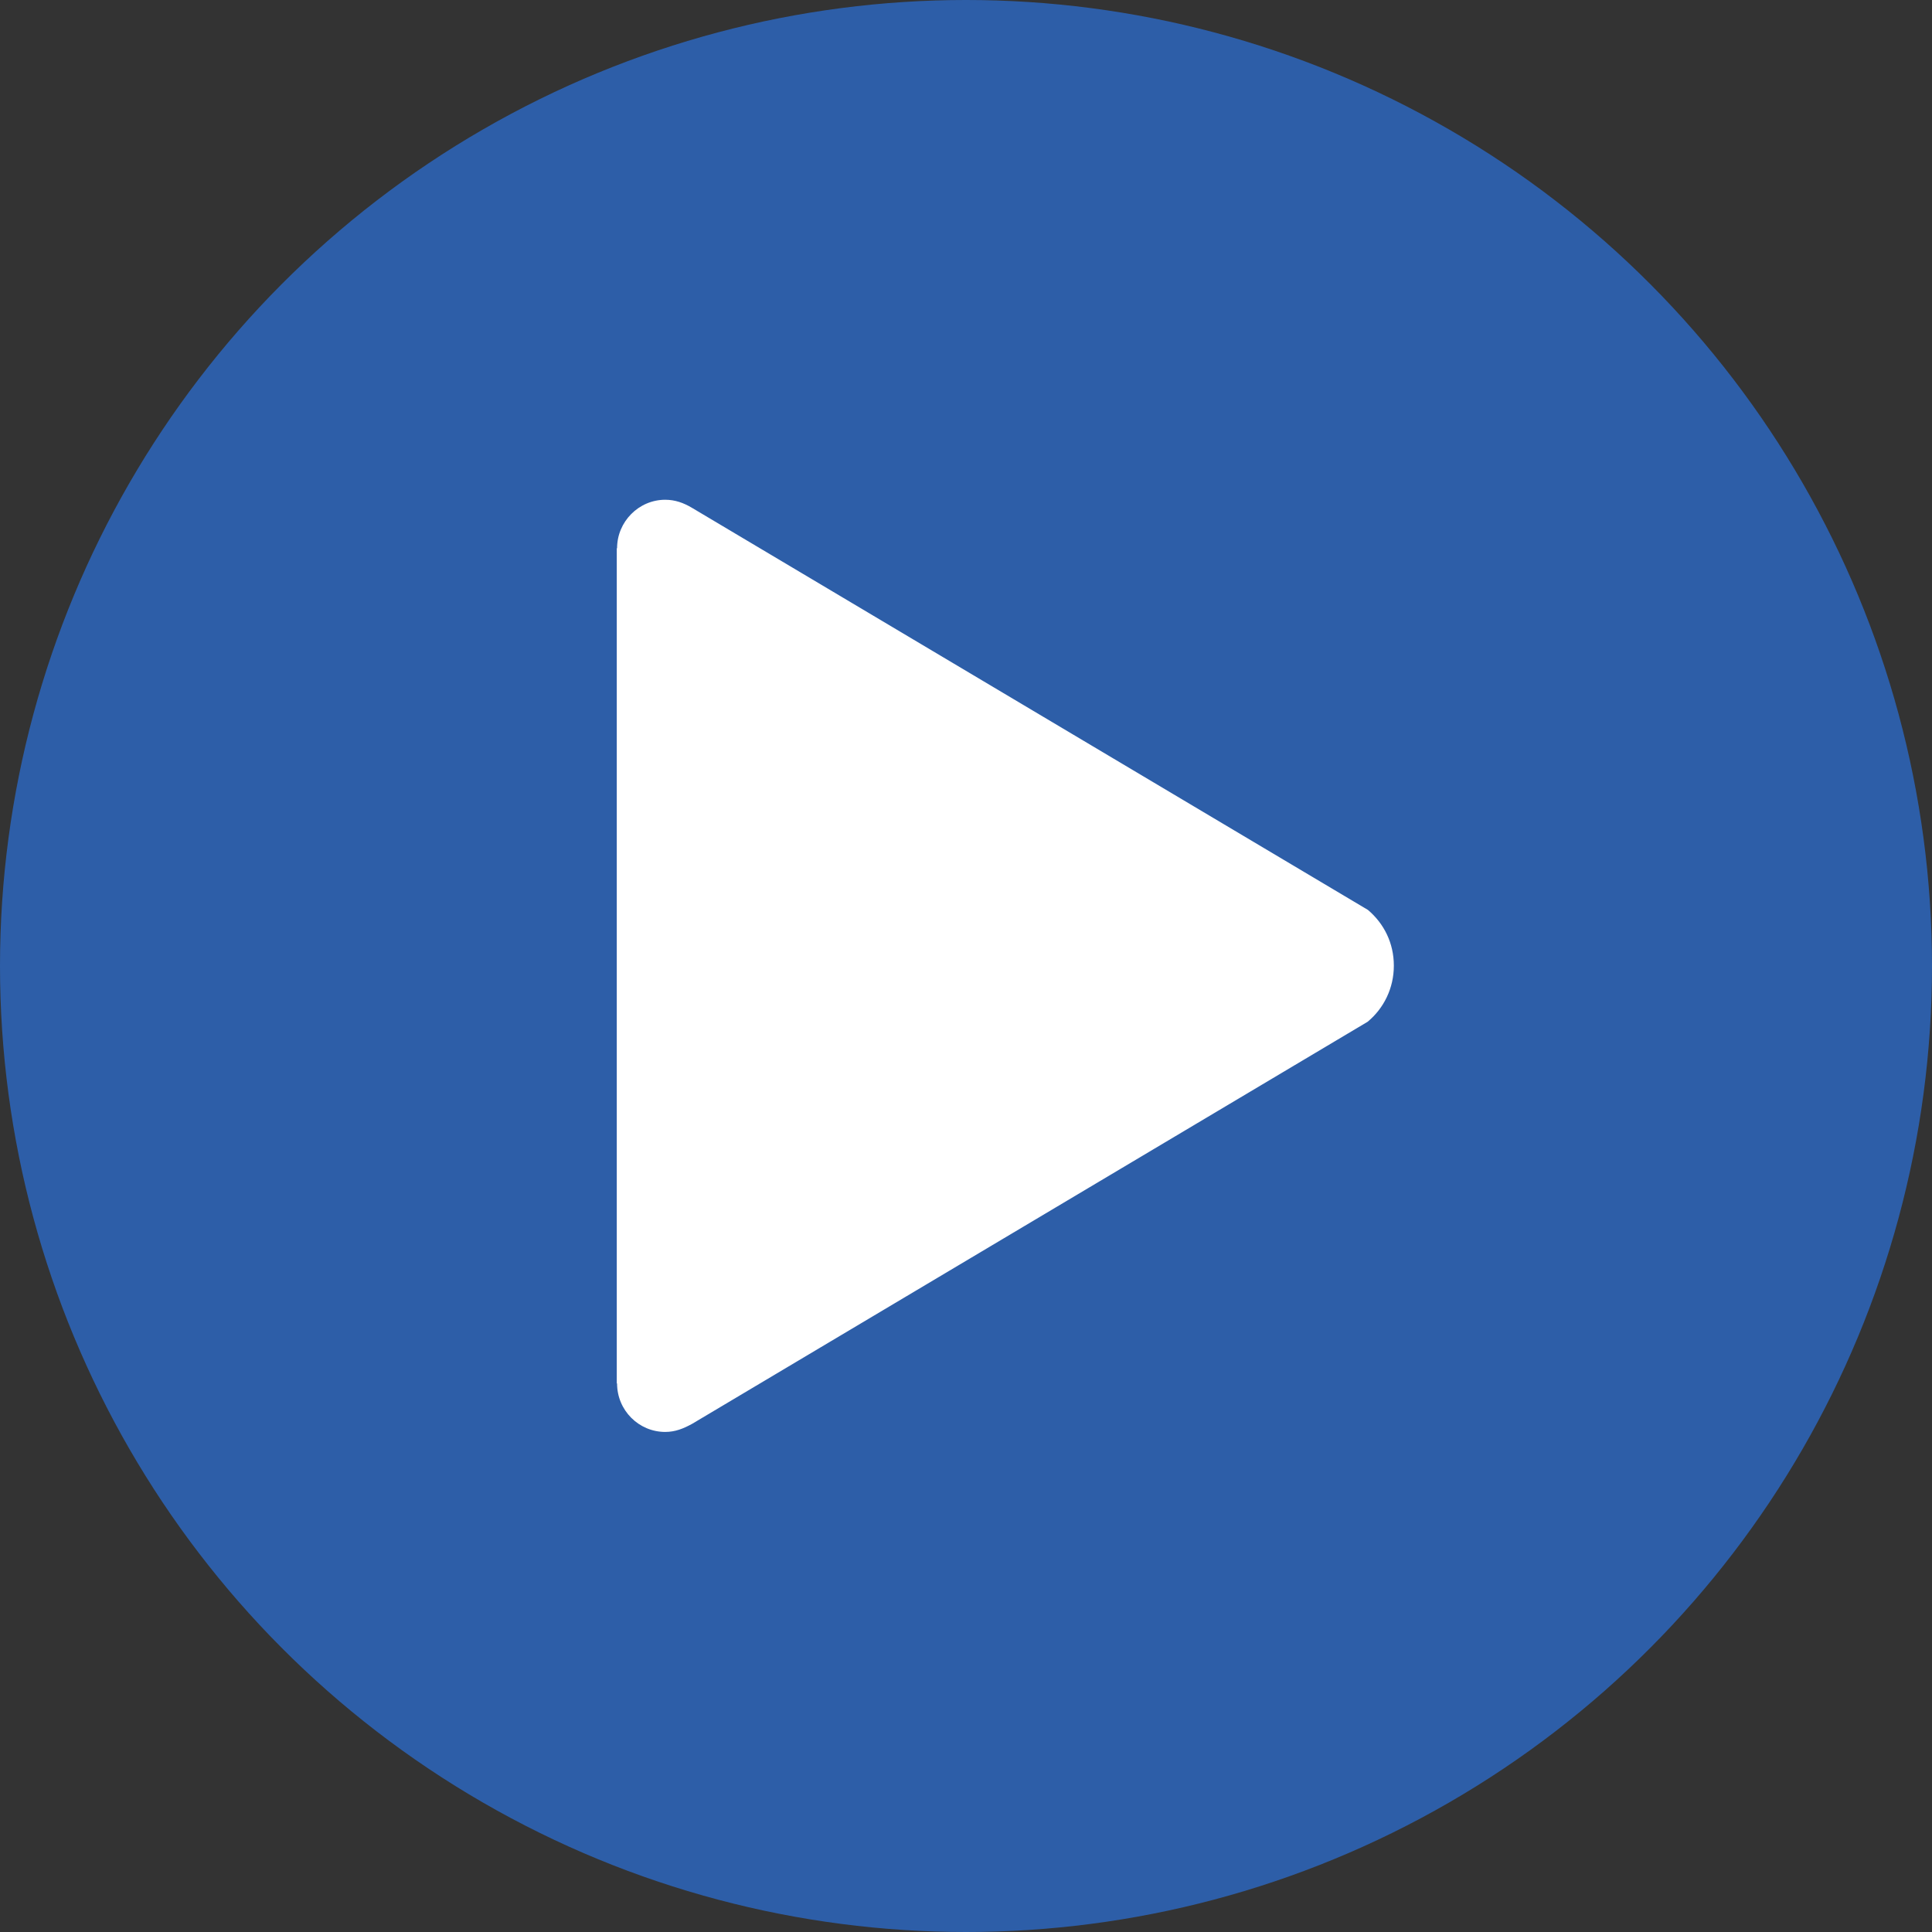 <?xml version="1.0" encoding="utf-8"?>
<!-- Generator: Adobe Illustrator 23.0.2, SVG Export Plug-In . SVG Version: 6.00 Build 0)  -->
<svg version="1.1" id="Layer_1" xmlns="http://www.w3.org/2000/svg" xmlns:xlink="http://www.w3.org/1999/xlink" x="0px" y="0px"
	 viewBox="0 0 634 634" style="enable-background:new 0 0 634 634;" xml:space="preserve">
<rect x="0" y="0" width="634" height="634" fill="#333333" stroke="none"/>
<style type="text/css">
	.st0{fill:#2D5EA8;}
	.st1{fill:#FFFFFF;}
</style>
<circle class="st0" cx="317" cy="317" r="317"/>
<path class="st1" d="M448.9,298.6L227,166.6c-2.7-1.6-5.5-2.6-8.7-2.6c-8.7,0-15.8,7.2-15.8,15.9h-0.1v274.1h0.1
	c0,8.8,7.1,15.9,15.8,15.9c3.3,0,6-1.1,8.9-2.7l221.6-131.9c5.3-4.4,8.6-11,8.6-18.4S454.2,303.1,448.9,298.6z"/>
</svg>
